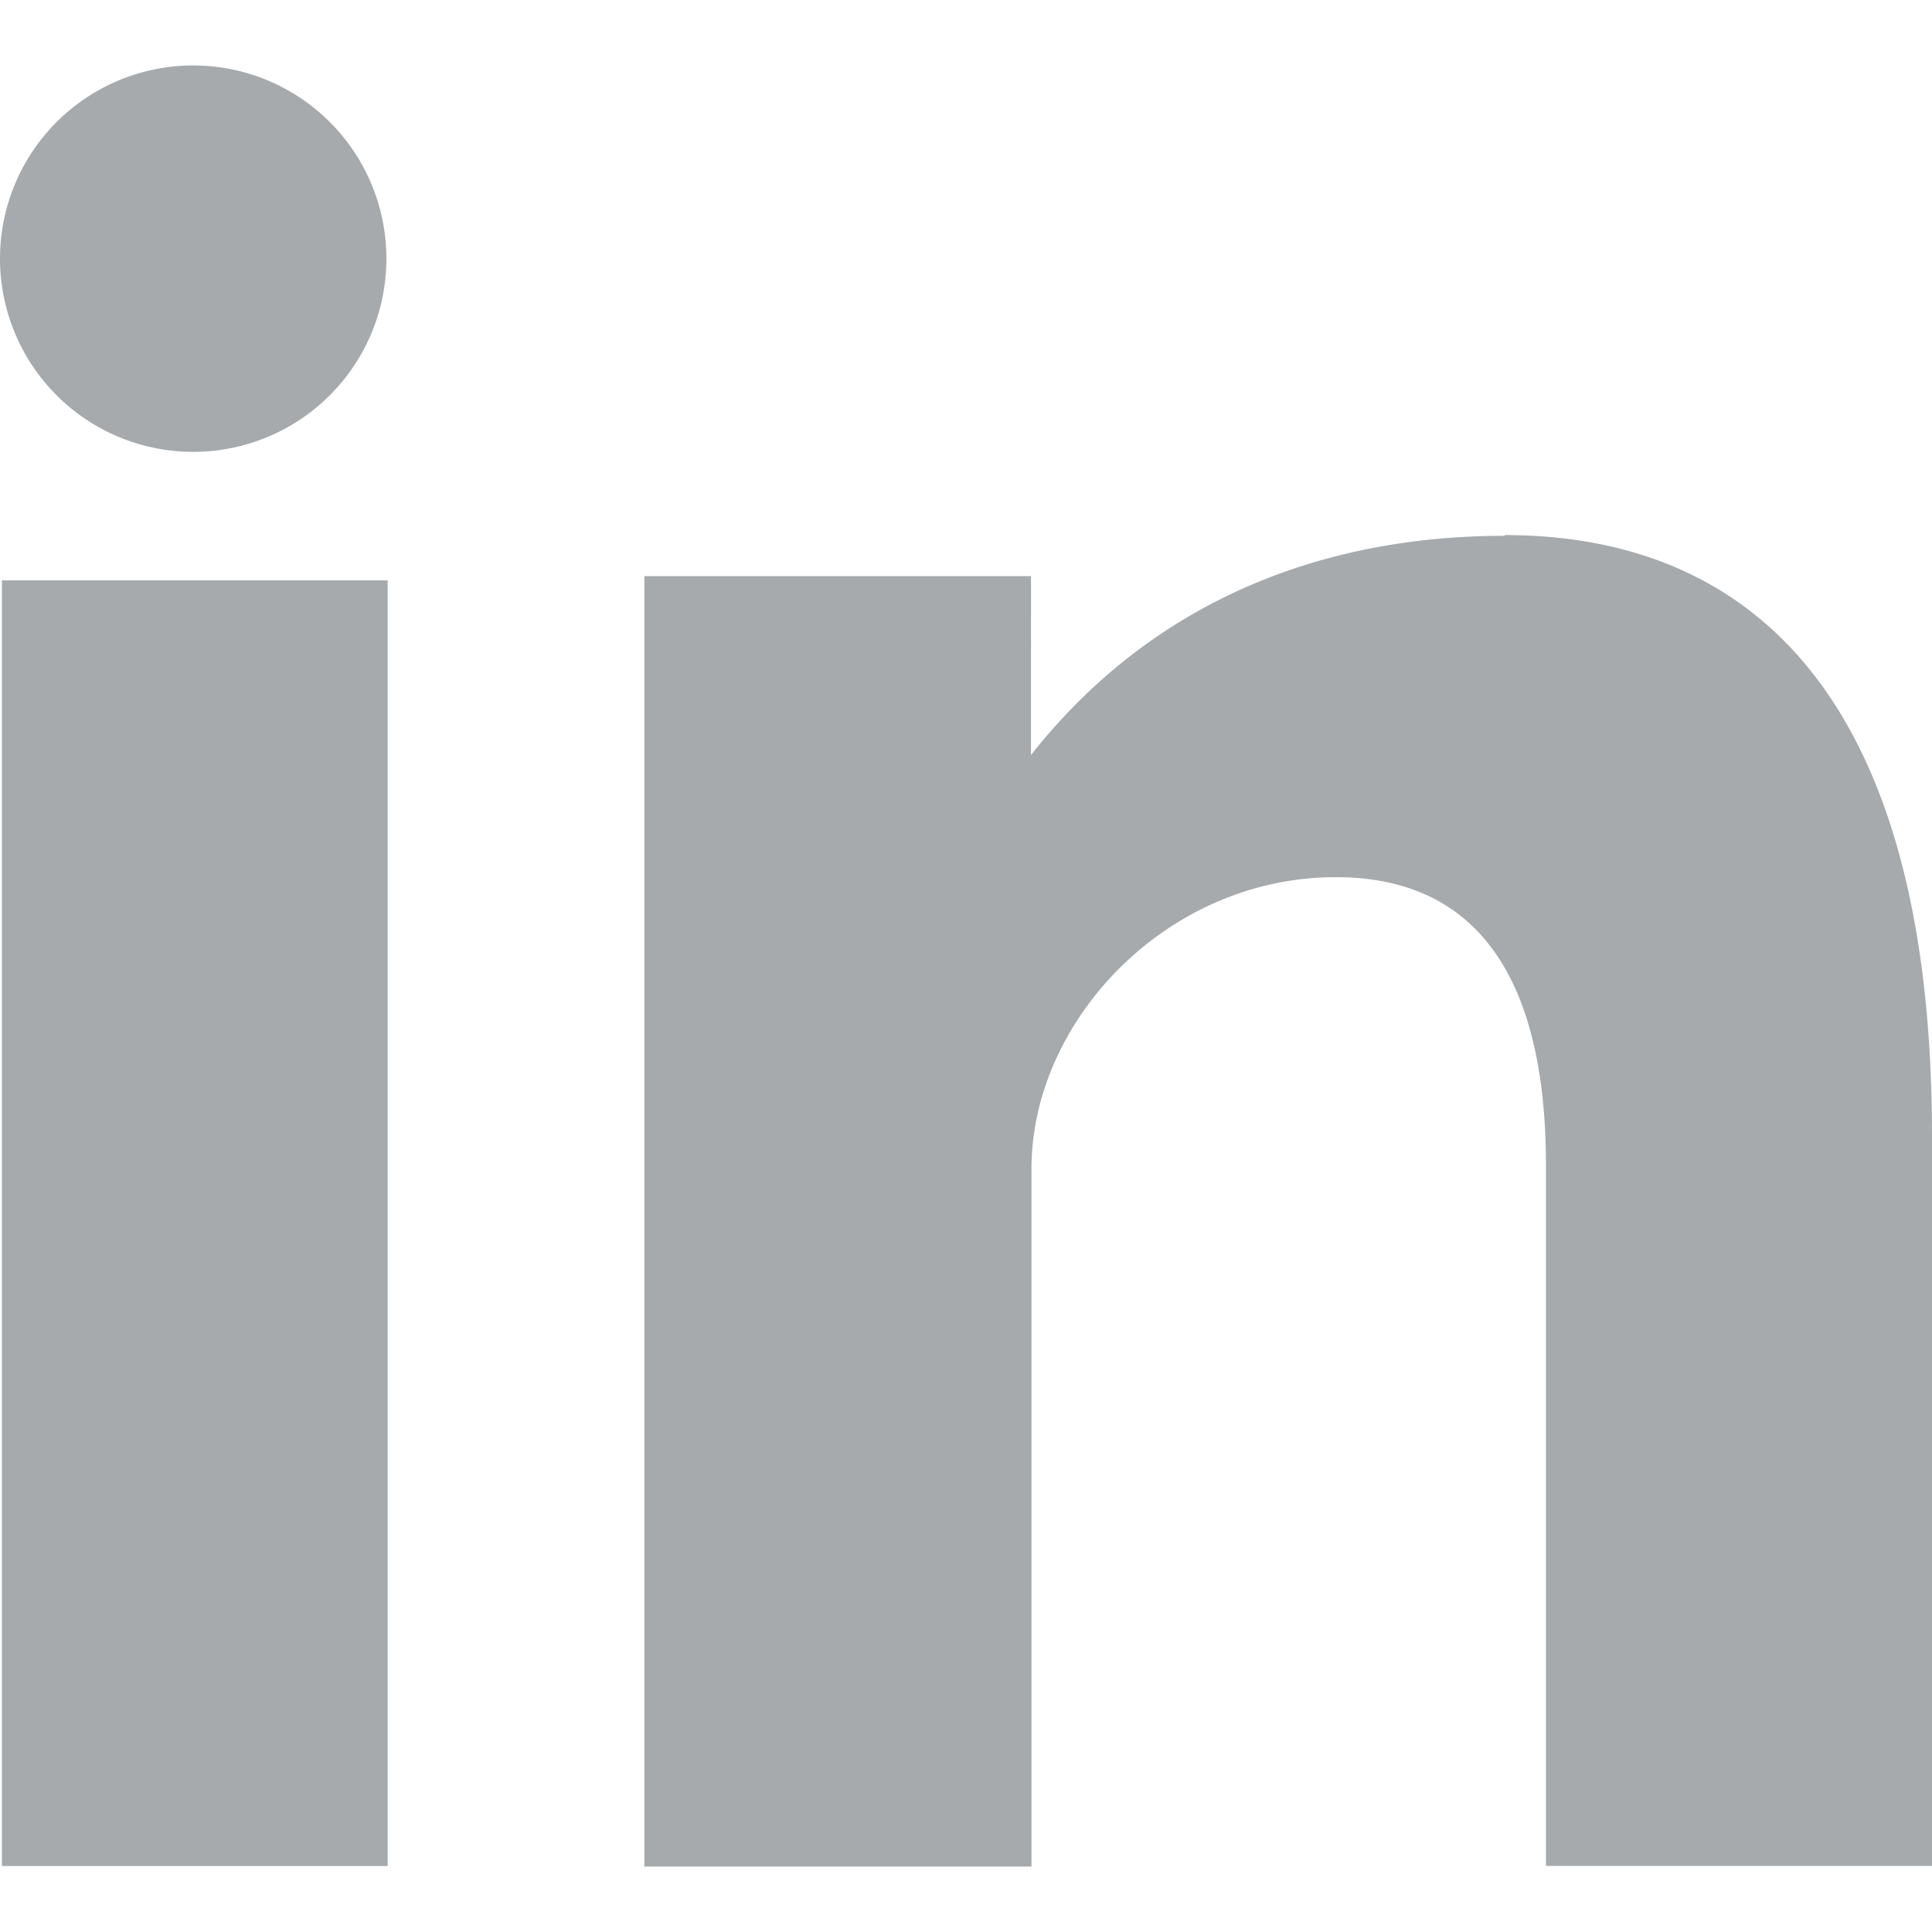 <?xml version="1.0" encoding="UTF-8" standalone="no"?>
<svg
   xmlns:dc="http://purl.org/dc/elements/1.1/"
   xmlns:cc="http://creativecommons.org/ns#"
   xmlns:rdf="http://www.w3.org/1999/02/22-rdf-syntax-ns#"
   xmlns:svg="http://www.w3.org/2000/svg"
   xmlns="http://www.w3.org/2000/svg"
   xmlns:sodipodi="http://sodipodi.sourceforge.net/DTD/sodipodi-0.dtd"
   xmlns:inkscape="http://www.inkscape.org/namespaces/inkscape"
   id="Calque_1"
   data-name="Calque 1"
   viewBox="0 0 50 50"
   version="1.1"
   sodipodi:docname="linkedin.svg"
   width="50"
   height="50"
   inkscape:version="0.92.2 (5c3e80d, 2017-08-06)">
  <defs
     id="defs9" />
  <sodipodi:namedview
     pagecolor="#ffffff"
     bordercolor="#666666"
     borderopacity="1"
     objecttolerance="10"
     gridtolerance="10"
     guidetolerance="10"
     inkscape:pageopacity="0"
     inkscape:pageshadow="2"
     inkscape:window-width="1920"
     inkscape:window-height="977"
     id="namedview7"
     showgrid="false"
     inkscape:pagecheckerboard="true"
     inkscape:showpageshadow="false"
     fit-margin-top="0"
     fit-margin-left="0"
     fit-margin-right="0"
     fit-margin-bottom="0"
     inkscape:zoom="2.3164508"
     inkscape:cx="-211.13711"
     inkscape:cy="18.121921"
     inkscape:window-x="0"
     inkscape:window-y="30"
     inkscape:window-maximized="1"
     inkscape:current-layer="Calque_1" />
  <title
     id="title2">linkedin</title>
  <path
     id="path4"
     style="fill:#a6aaad;stroke-width:0.457;fill-opacity:1"
     d="M 0.05,48.294 H 10.033 V 15.02 H 0.05 Z M 38.938,13.867 c -4.845,0 -9.182,1.771 -12.256,5.673 V 14.91 H 16.676 V 48.307 H 26.695 V 30.241 c 0,-3.816 3.495,-7.54 7.874,-7.54 4.378,0 5.44,3.724 5.44,7.448 V 48.289 H 50 V 29.403 C 50,16.282 43.787,13.848 38.942,13.848 v 0 0 z M 4.991,11.694 A 5,5 0 1 0 2.0845831e-6,6.698 5,5 0 0 0 4.991,11.694 Z" />
</svg>
